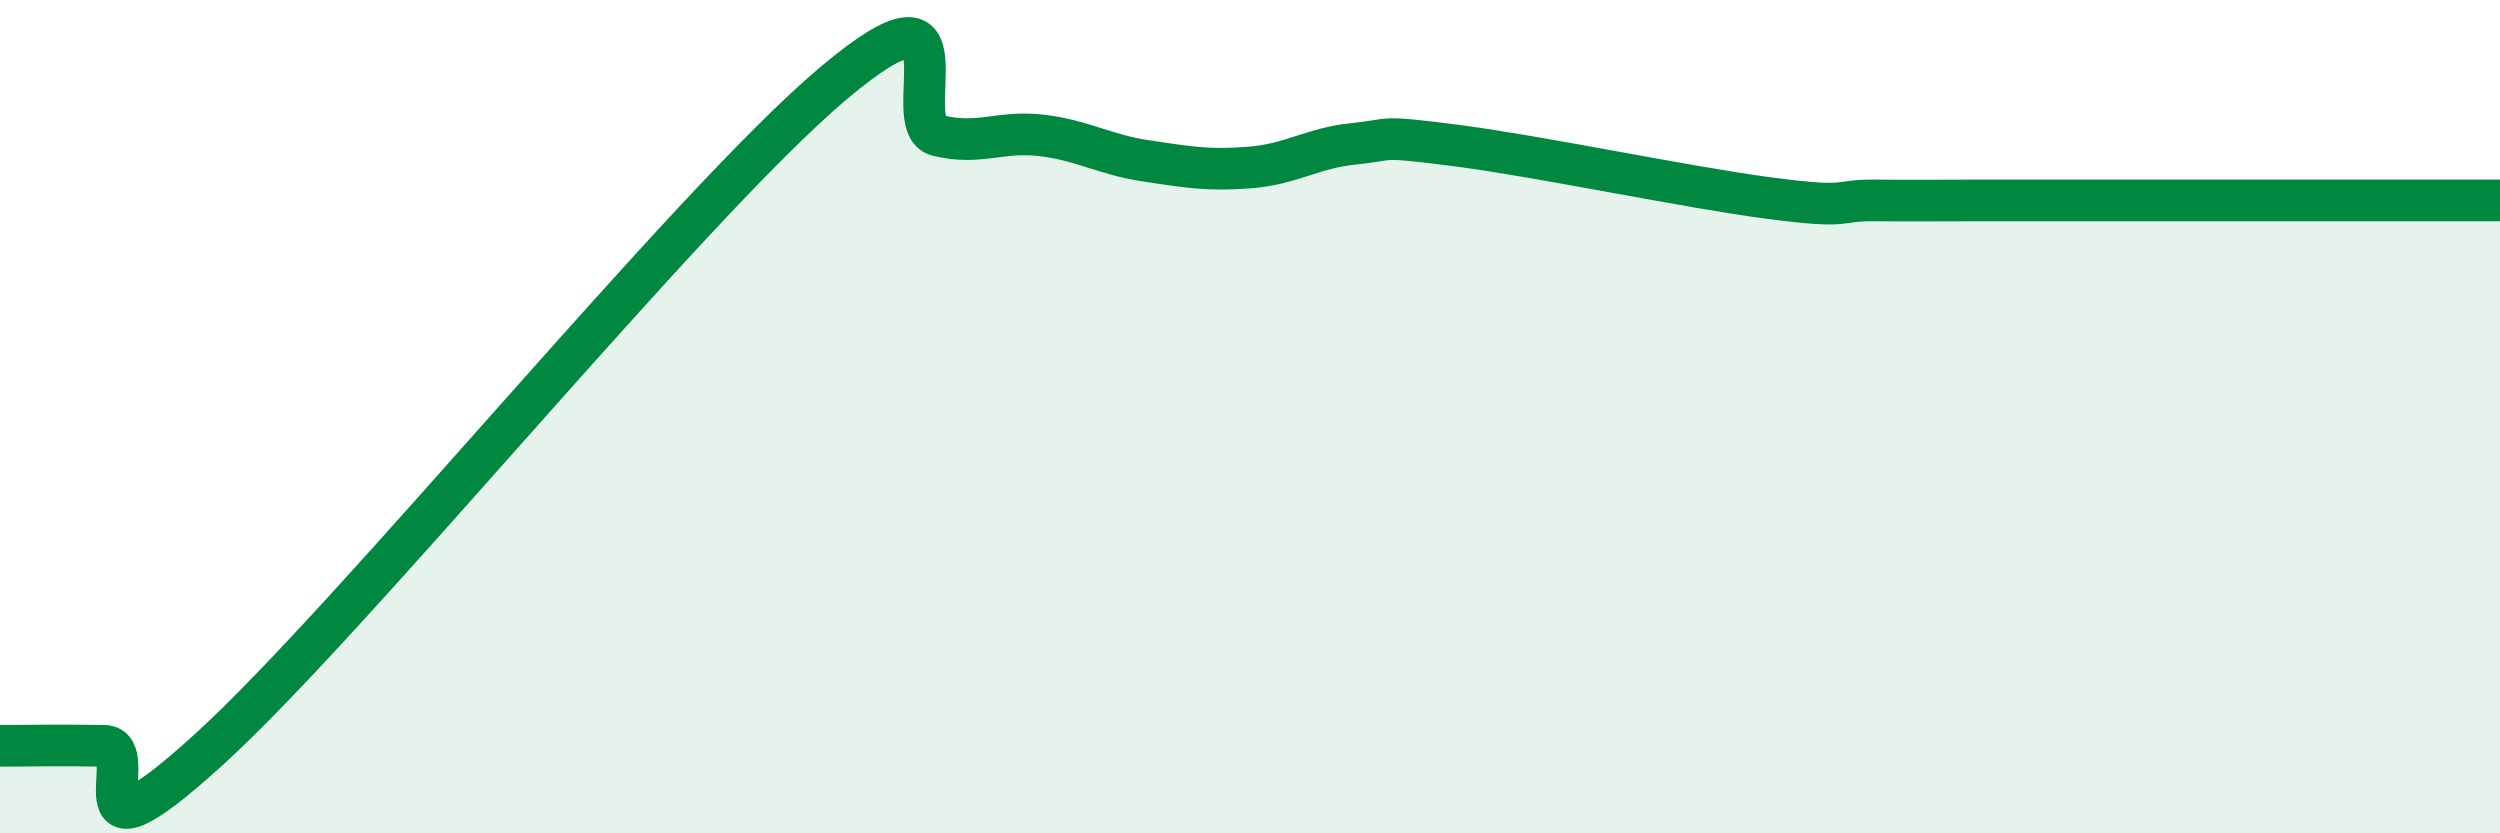 
    <svg width="60" height="20" viewBox="0 0 60 20" xmlns="http://www.w3.org/2000/svg">
      <path
        d="M 0,17.9 C 0.5,17.9 1.5,17.88 2.5,17.9 C 3.5,17.92 1.5,21.18 5,18 C 8.5,14.82 16.5,4.95 20,2 C 23.5,-0.95 21.5,3 22.5,3.25 C 23.5,3.5 24,3.13 25,3.25 C 26,3.37 26.5,3.71 27.5,3.86 C 28.5,4.01 29,4.1 30,4.02 C 31,3.94 31.5,3.55 32.5,3.45 C 33.5,3.35 33,3.24 35,3.5 C 37,3.76 40.5,4.5 42.5,4.76 C 44.5,5.02 44,4.8 45,4.81 C 46,4.82 46.5,4.81 47.5,4.81 C 48.5,4.81 49,4.81 50,4.81 C 51,4.81 51.5,4.81 52.5,4.81 C 53.5,4.81 53.5,4.81 55,4.81 C 56.5,4.81 59,4.81 60,4.81L60 20L0 20Z"
        fill="#008740"
        opacity="0.1"
        stroke-linecap="round"
        stroke-linejoin="round"
      />
      <path
        d="M 0,17.9 C 0.5,17.9 1.5,17.88 2.5,17.9 C 3.5,17.92 1.5,21.18 5,18 C 8.5,14.82 16.5,4.95 20,2 C 23.5,-0.95 21.5,3 22.5,3.25 C 23.5,3.5 24,3.13 25,3.25 C 26,3.37 26.5,3.71 27.5,3.86 C 28.5,4.01 29,4.1 30,4.02 C 31,3.94 31.5,3.55 32.5,3.45 C 33.5,3.35 33,3.24 35,3.5 C 37,3.76 40.5,4.5 42.5,4.76 C 44.5,5.02 44,4.8 45,4.81 C 46,4.82 46.5,4.81 47.5,4.81 C 48.5,4.81 49,4.81 50,4.81 C 51,4.81 51.5,4.81 52.5,4.81 C 53.5,4.81 53.5,4.81 55,4.81 C 56.5,4.81 59,4.81 60,4.81"
        stroke="#008740"
        stroke-width="1"
        fill="none"
        stroke-linecap="round"
        stroke-linejoin="round"
      />
    </svg>
  